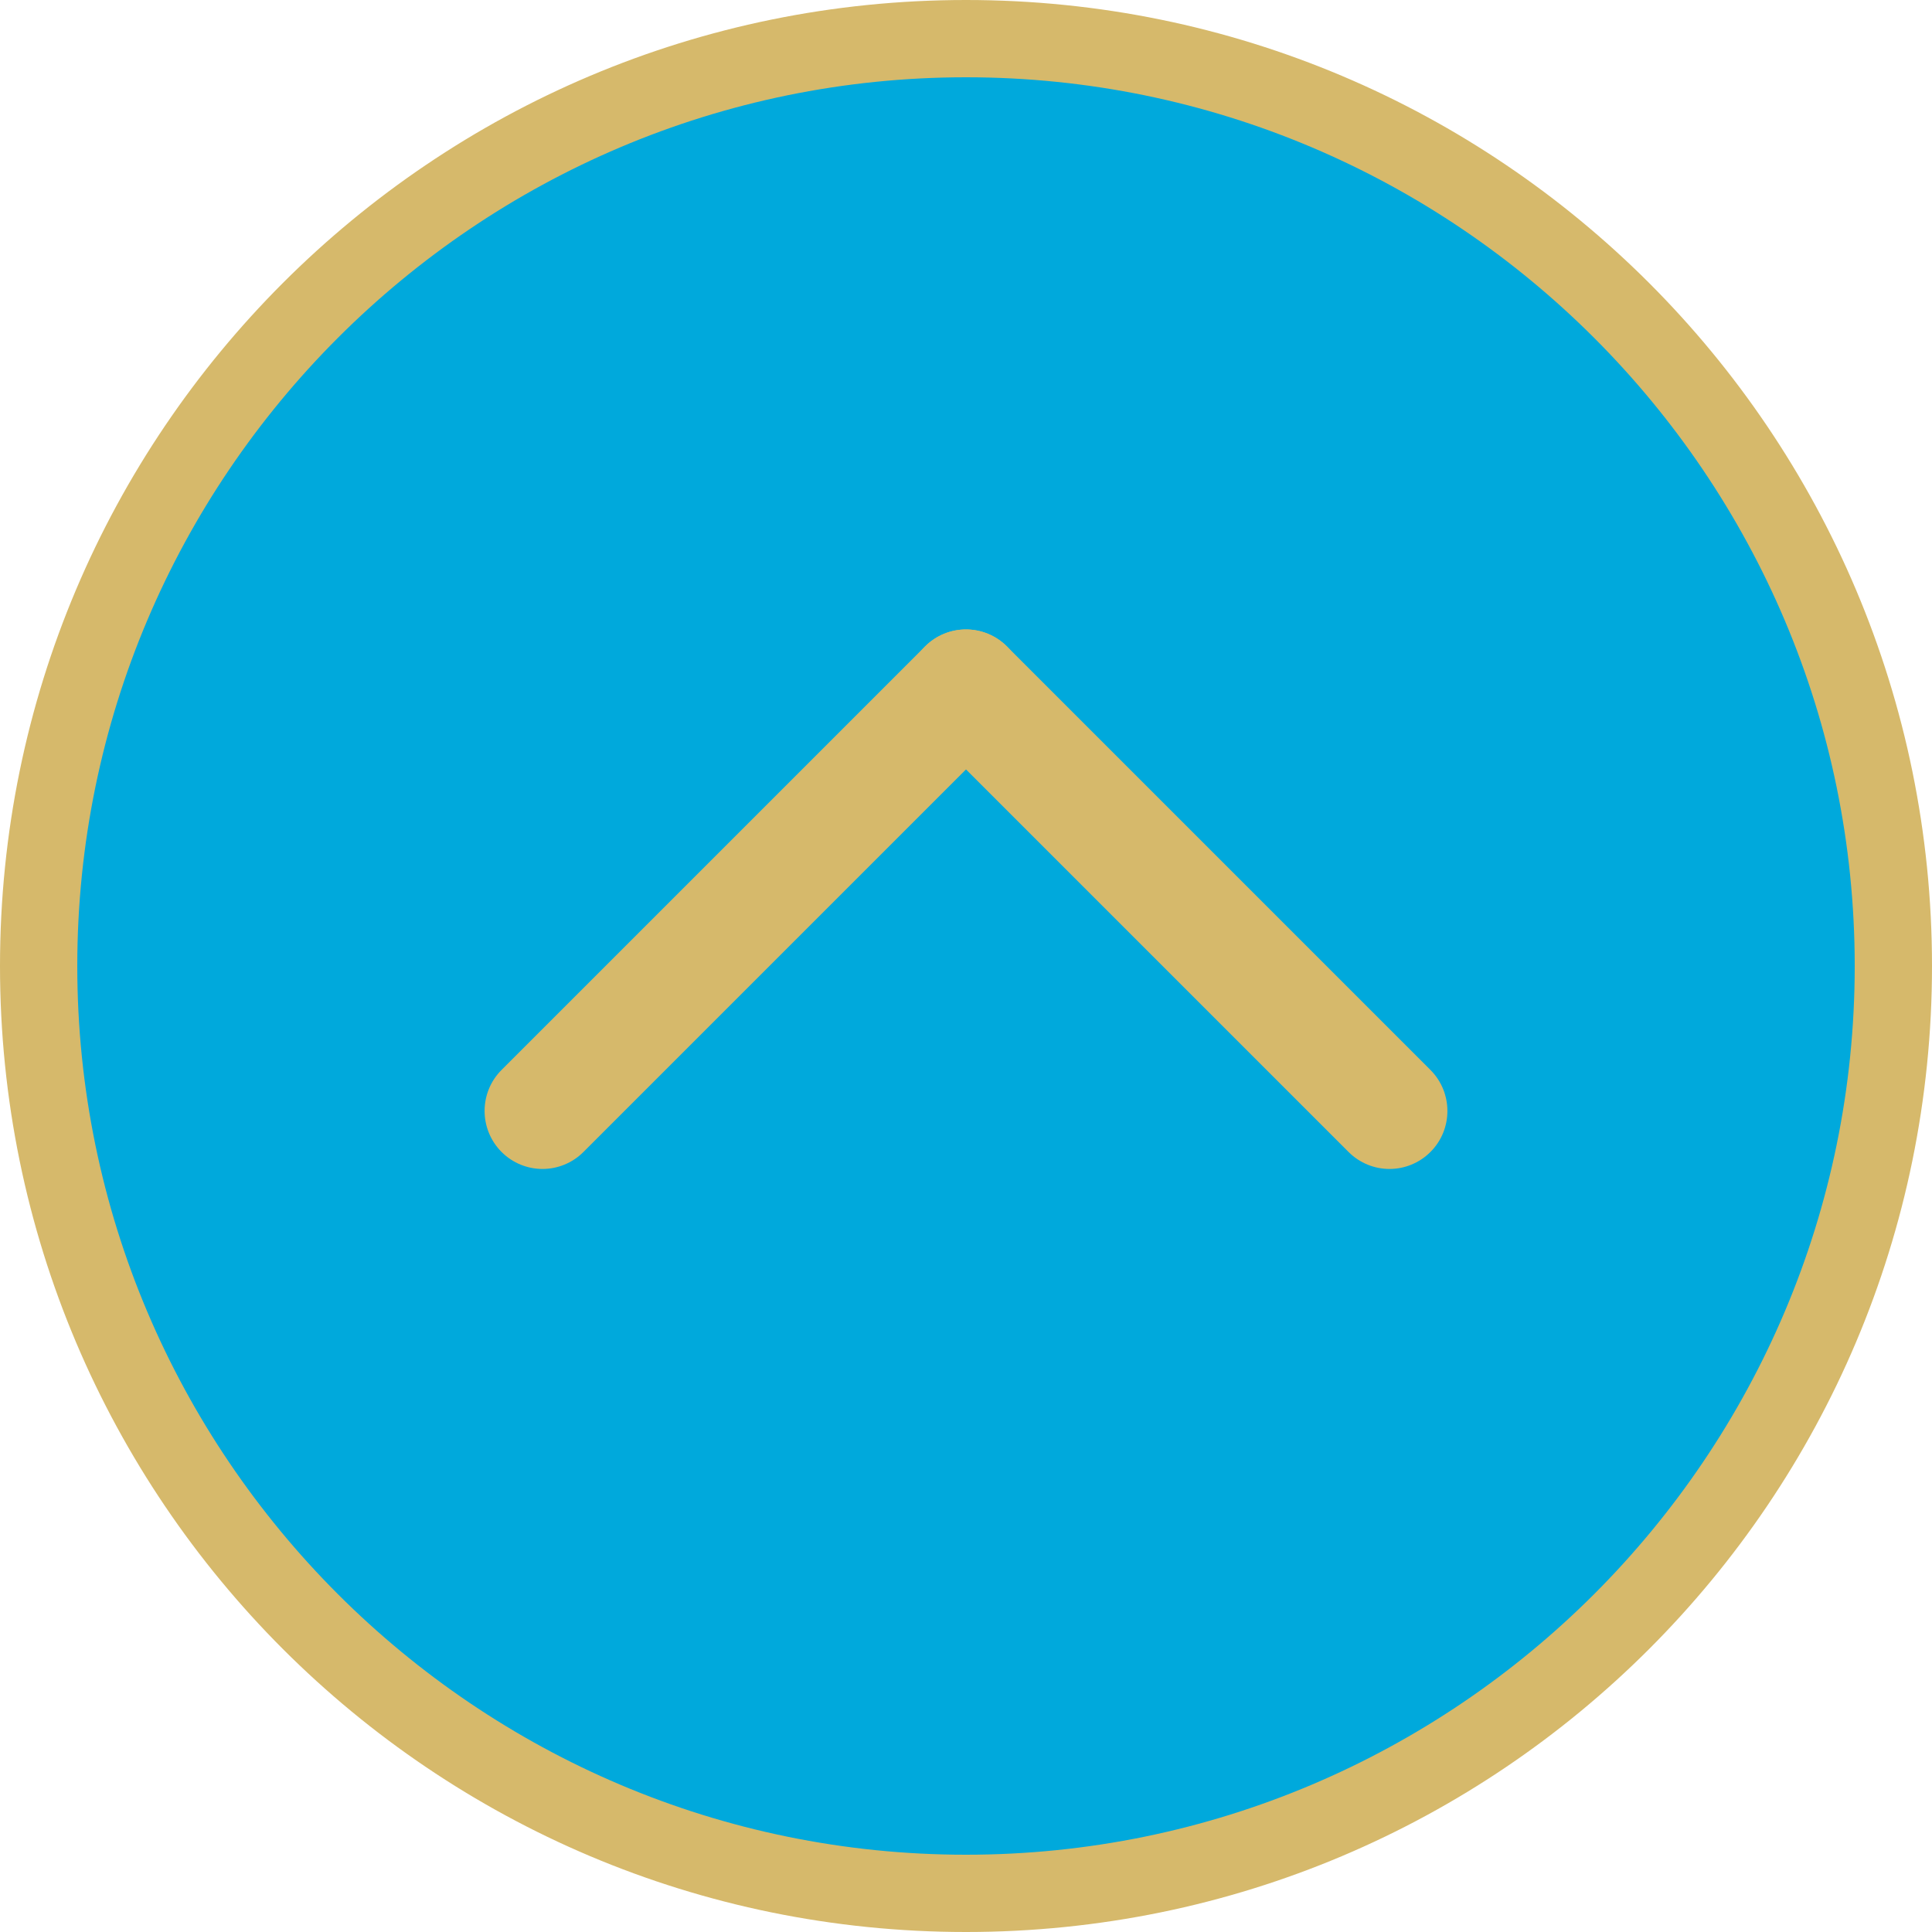 <?xml version="1.0" encoding="UTF-8"?>
<svg id="_レイヤー_1" data-name="レイヤー 1" xmlns="http://www.w3.org/2000/svg" version="1.1" viewBox="0 0 200 200">
  <defs>
    <style>
      .cls-1 {
        fill: #d6b96b;
      }

      .cls-1, .cls-2 {
        stroke-width: 0px;
      }

      .cls-2 {
        fill: #00a9dc;
      }
    </style>
  </defs>
  <g>
    <path class="cls-2" d="M100,196c-52.93,0-96-43.07-96-96S47.07,4,100,4s96,43.07,96,96-43.07,96-96,96Z"/>
    <path class="cls-1" d="M100,8c50.73,0,92,41.27,92,92s-41.27,92-92,92S8,150.73,8,100,49.27,8,100,8M100,0C44.77,0,0,44.77,0,100s44.77,100,100,100,100-44.77,100-100S155.23,0,100,0h0Z"/>
  </g>
  <g>
    <g>
      <path class="cls-2" d="M56.16,117.64c-.71,0-1.37-.27-1.87-.77-1.03-1.03-1.03-2.71,0-3.74l43.84-43.84c.5-.5,1.16-.77,1.87-.77s1.37.27,1.87.77c.5.5.77,1.16.77,1.87s-.27,1.37-.77,1.87l-43.84,43.84c-.5.5-1.16.77-1.87.77Z"/>
      <path class="cls-1" d="M100,65.16c-1.54,0-3.07.59-4.24,1.76l-43.84,43.84c-2.34,2.34-2.34,6.14,0,8.49,1.17,1.17,2.71,1.76,4.24,1.76s3.07-.59,4.24-1.76l43.84-43.84c2.34-2.34,2.34-6.14,0-8.49-1.17-1.17-2.71-1.76-4.24-1.76h0Z"/>
    </g>
    <g>
      <path class="cls-2" d="M143.84,117.64c-.71,0-1.37-.27-1.87-.77l-43.84-43.84c-.5-.5-.77-1.16-.77-1.87s.27-1.37.77-1.87,1.16-.77,1.87-.77,1.37.27,1.87.77l43.84,43.84c1.03,1.03,1.03,2.71,0,3.74-.5.5-1.16.77-1.87.77Z"/>
      <path class="cls-1" d="M100,65.16c-1.54,0-3.07.59-4.24,1.76-2.34,2.34-2.34,6.14,0,8.49l43.84,43.84c1.17,1.17,2.71,1.76,4.24,1.76s3.07-.59,4.24-1.76c2.34-2.34,2.34-6.14,0-8.49l-43.84-43.84c-1.17-1.17-2.71-1.76-4.24-1.76h0Z"/>
    </g>
  </g>
</svg>